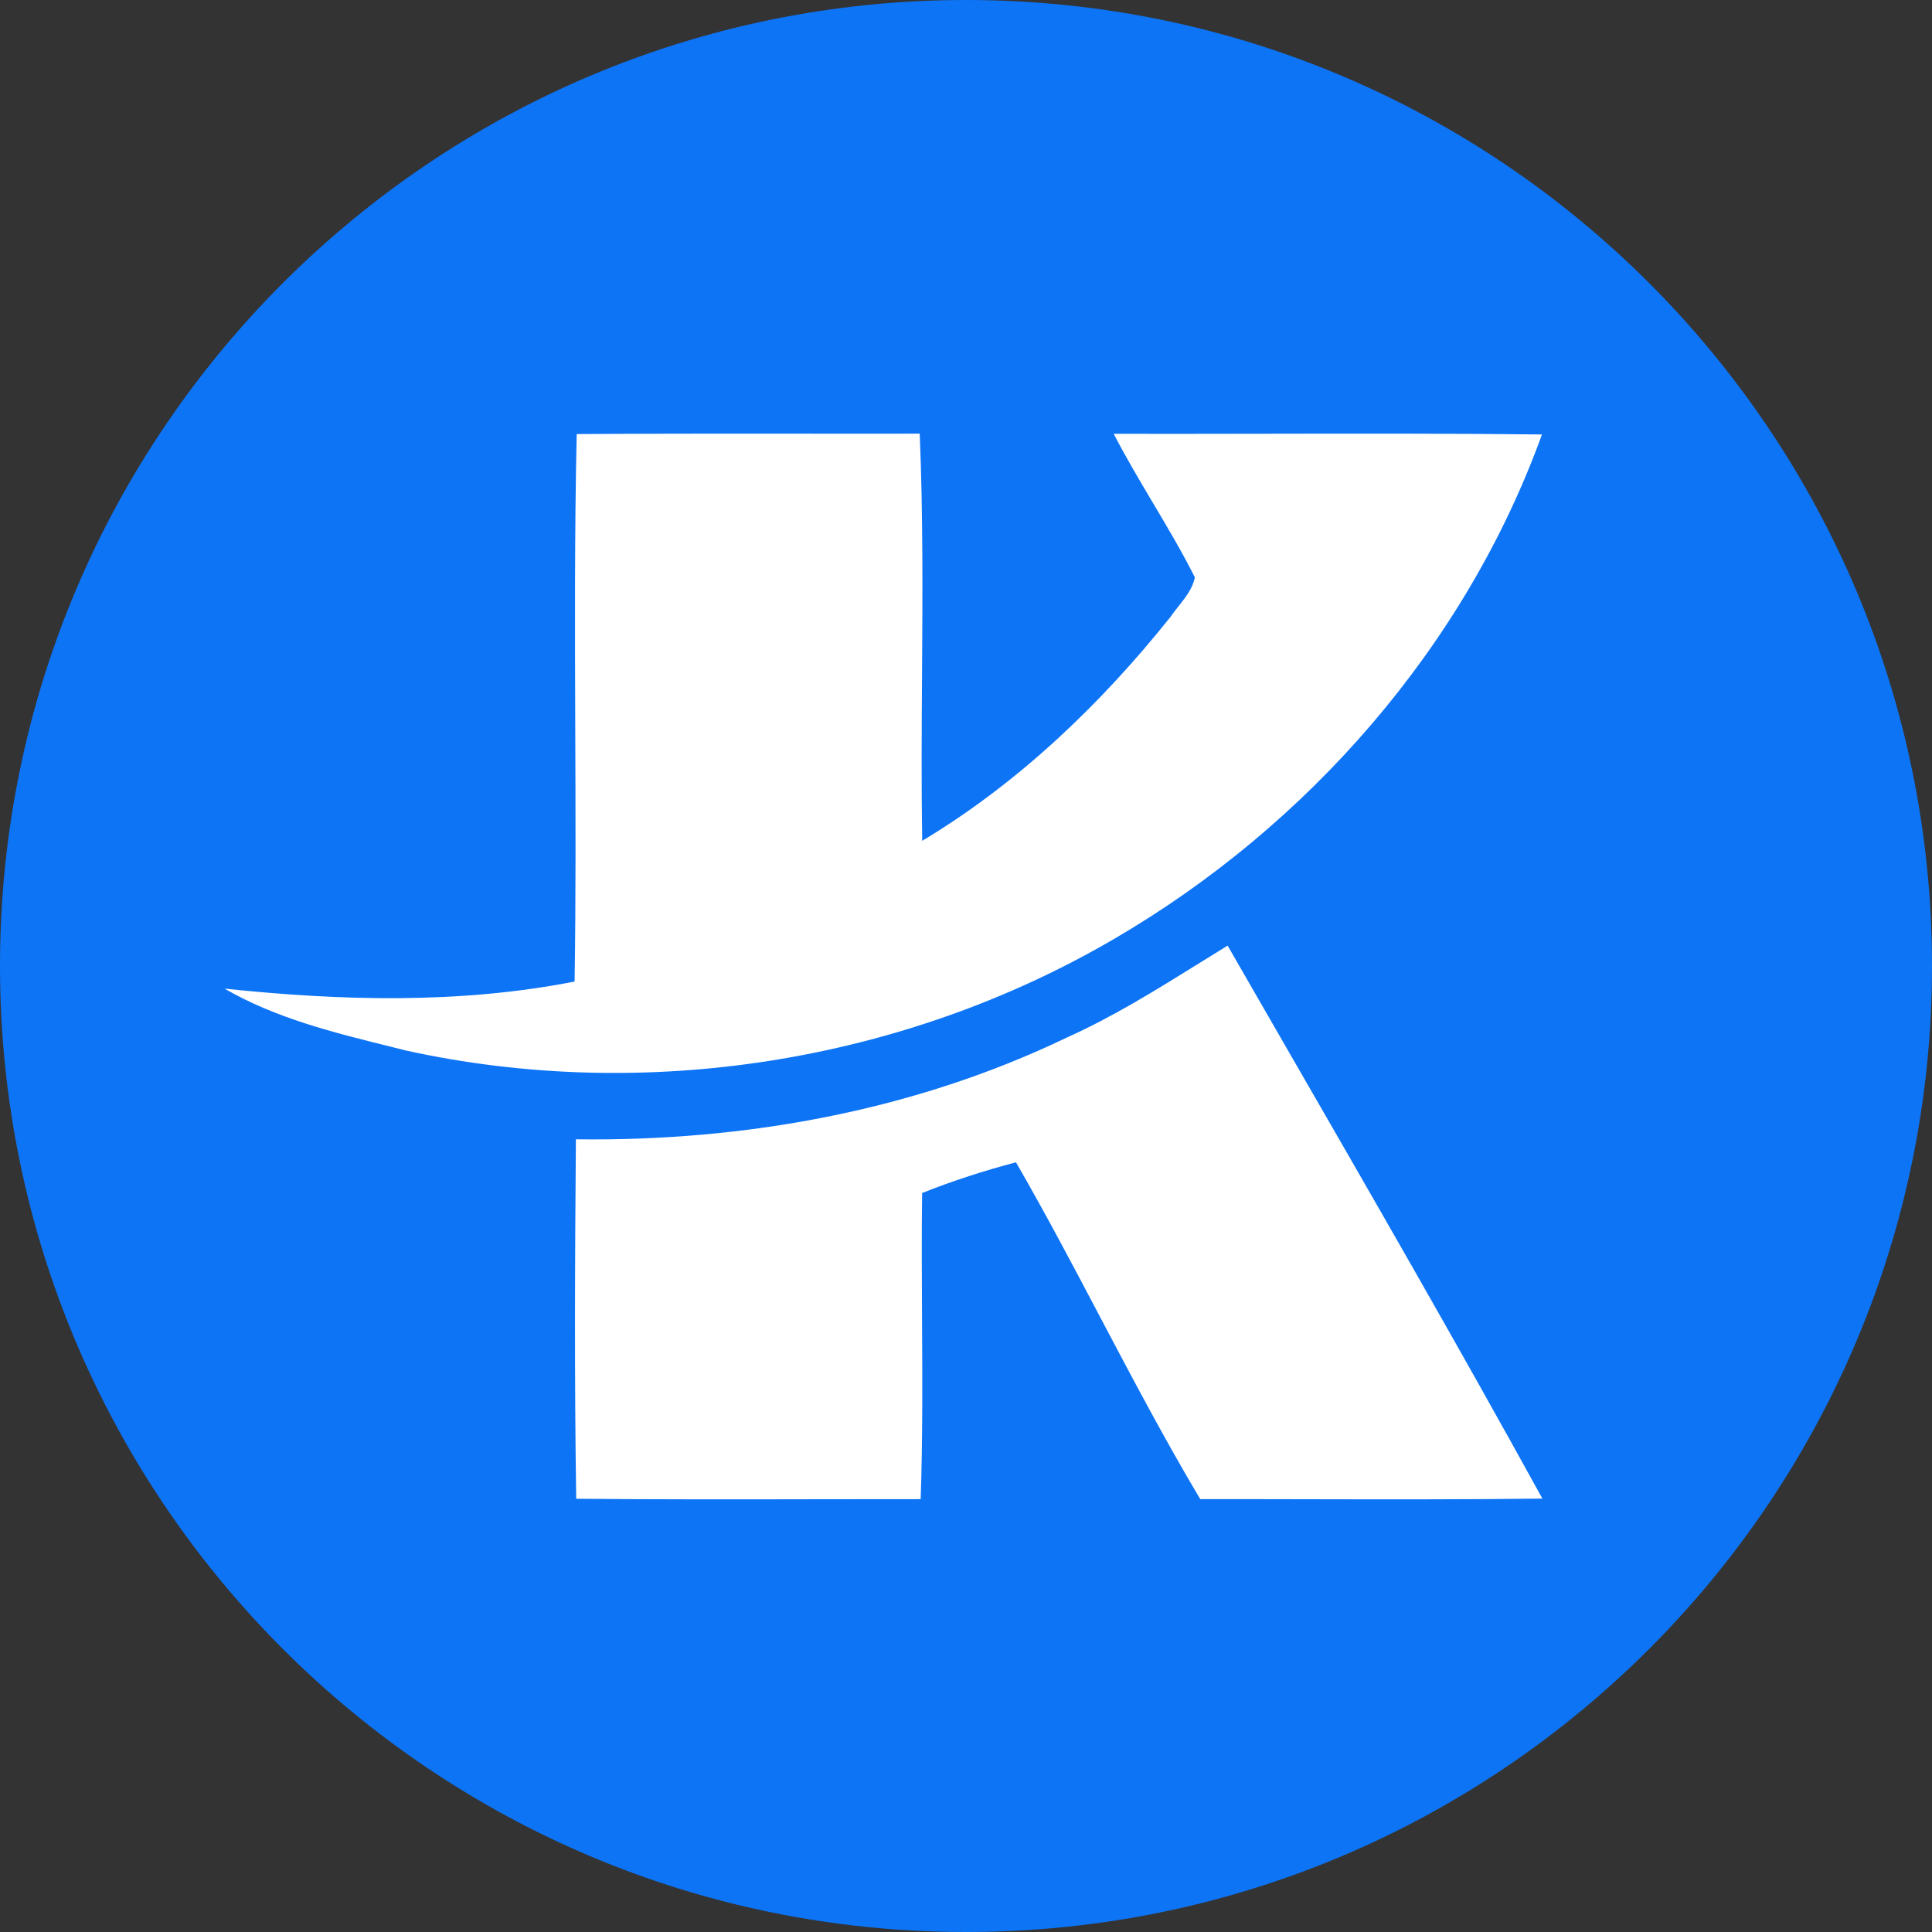 <svg width="24" height="24" viewBox="0 0 24 24" fill="none" xmlns="http://www.w3.org/2000/svg">
<rect x="0" y="0" width="24" height="24" fill="#333333" stroke="none"/>
<g clip-path="url(#clip0_2372_2570)">
<path d="M12 24C18.627 24 24 18.627 24 12C24 5.373 18.627 0 12 0C5.373 0 0 5.373 0 12C0 18.627 5.373 24 12 24Z" fill="#0D74F6"/>
<path fill-rule="evenodd" clip-rule="evenodd" d="M9.865 5.387C8.964 5.387 8.064 5.386 7.164 5.392C7.137 6.608 7.142 7.825 7.146 9.041C7.15 10.092 7.154 11.142 7.138 12.193C5.703 12.474 4.235 12.433 2.789 12.281C3.425 12.649 4.146 12.827 4.856 13.003C4.917 13.018 4.978 13.034 5.039 13.049C8.01 13.703 11.219 13.197 13.844 11.661C16.251 10.257 18.204 8.026 19.155 5.397C18 5.384 16.845 5.386 15.69 5.388C15.071 5.389 14.453 5.39 13.835 5.389C13.984 5.678 14.15 5.957 14.316 6.237C14.499 6.545 14.683 6.853 14.843 7.173C14.815 7.311 14.728 7.42 14.642 7.529C14.608 7.572 14.573 7.615 14.543 7.66C13.676 8.746 12.652 9.727 11.456 10.445C11.445 9.76 11.449 9.073 11.454 8.387C11.46 7.387 11.467 6.386 11.425 5.387C10.905 5.388 10.385 5.388 9.865 5.387ZM14.894 11.967C14.36 12.299 13.825 12.632 13.25 12.89C11.357 13.8 9.246 14.18 7.154 14.153C7.142 15.641 7.135 17.13 7.158 18.618C8.184 18.628 9.21 18.626 10.236 18.624C10.636 18.623 11.037 18.623 11.437 18.623C11.462 17.881 11.458 17.139 11.454 16.397C11.451 15.871 11.448 15.346 11.455 14.82C11.835 14.669 12.225 14.542 12.621 14.439C12.988 15.074 13.33 15.723 13.672 16.372C14.072 17.13 14.472 17.888 14.91 18.623C15.344 18.622 15.777 18.623 16.21 18.624C17.193 18.626 18.177 18.628 19.16 18.616C18.099 16.688 16.998 14.78 15.899 12.874C15.682 12.498 15.466 12.123 15.25 11.747C15.131 11.82 15.013 11.894 14.894 11.967Z" fill="white"/>
</g>
<defs>
<clipPath id="clip0_2372_2570">
<rect width="24" height="24" fill="white"/>
</clipPath>
</defs>
</svg>
